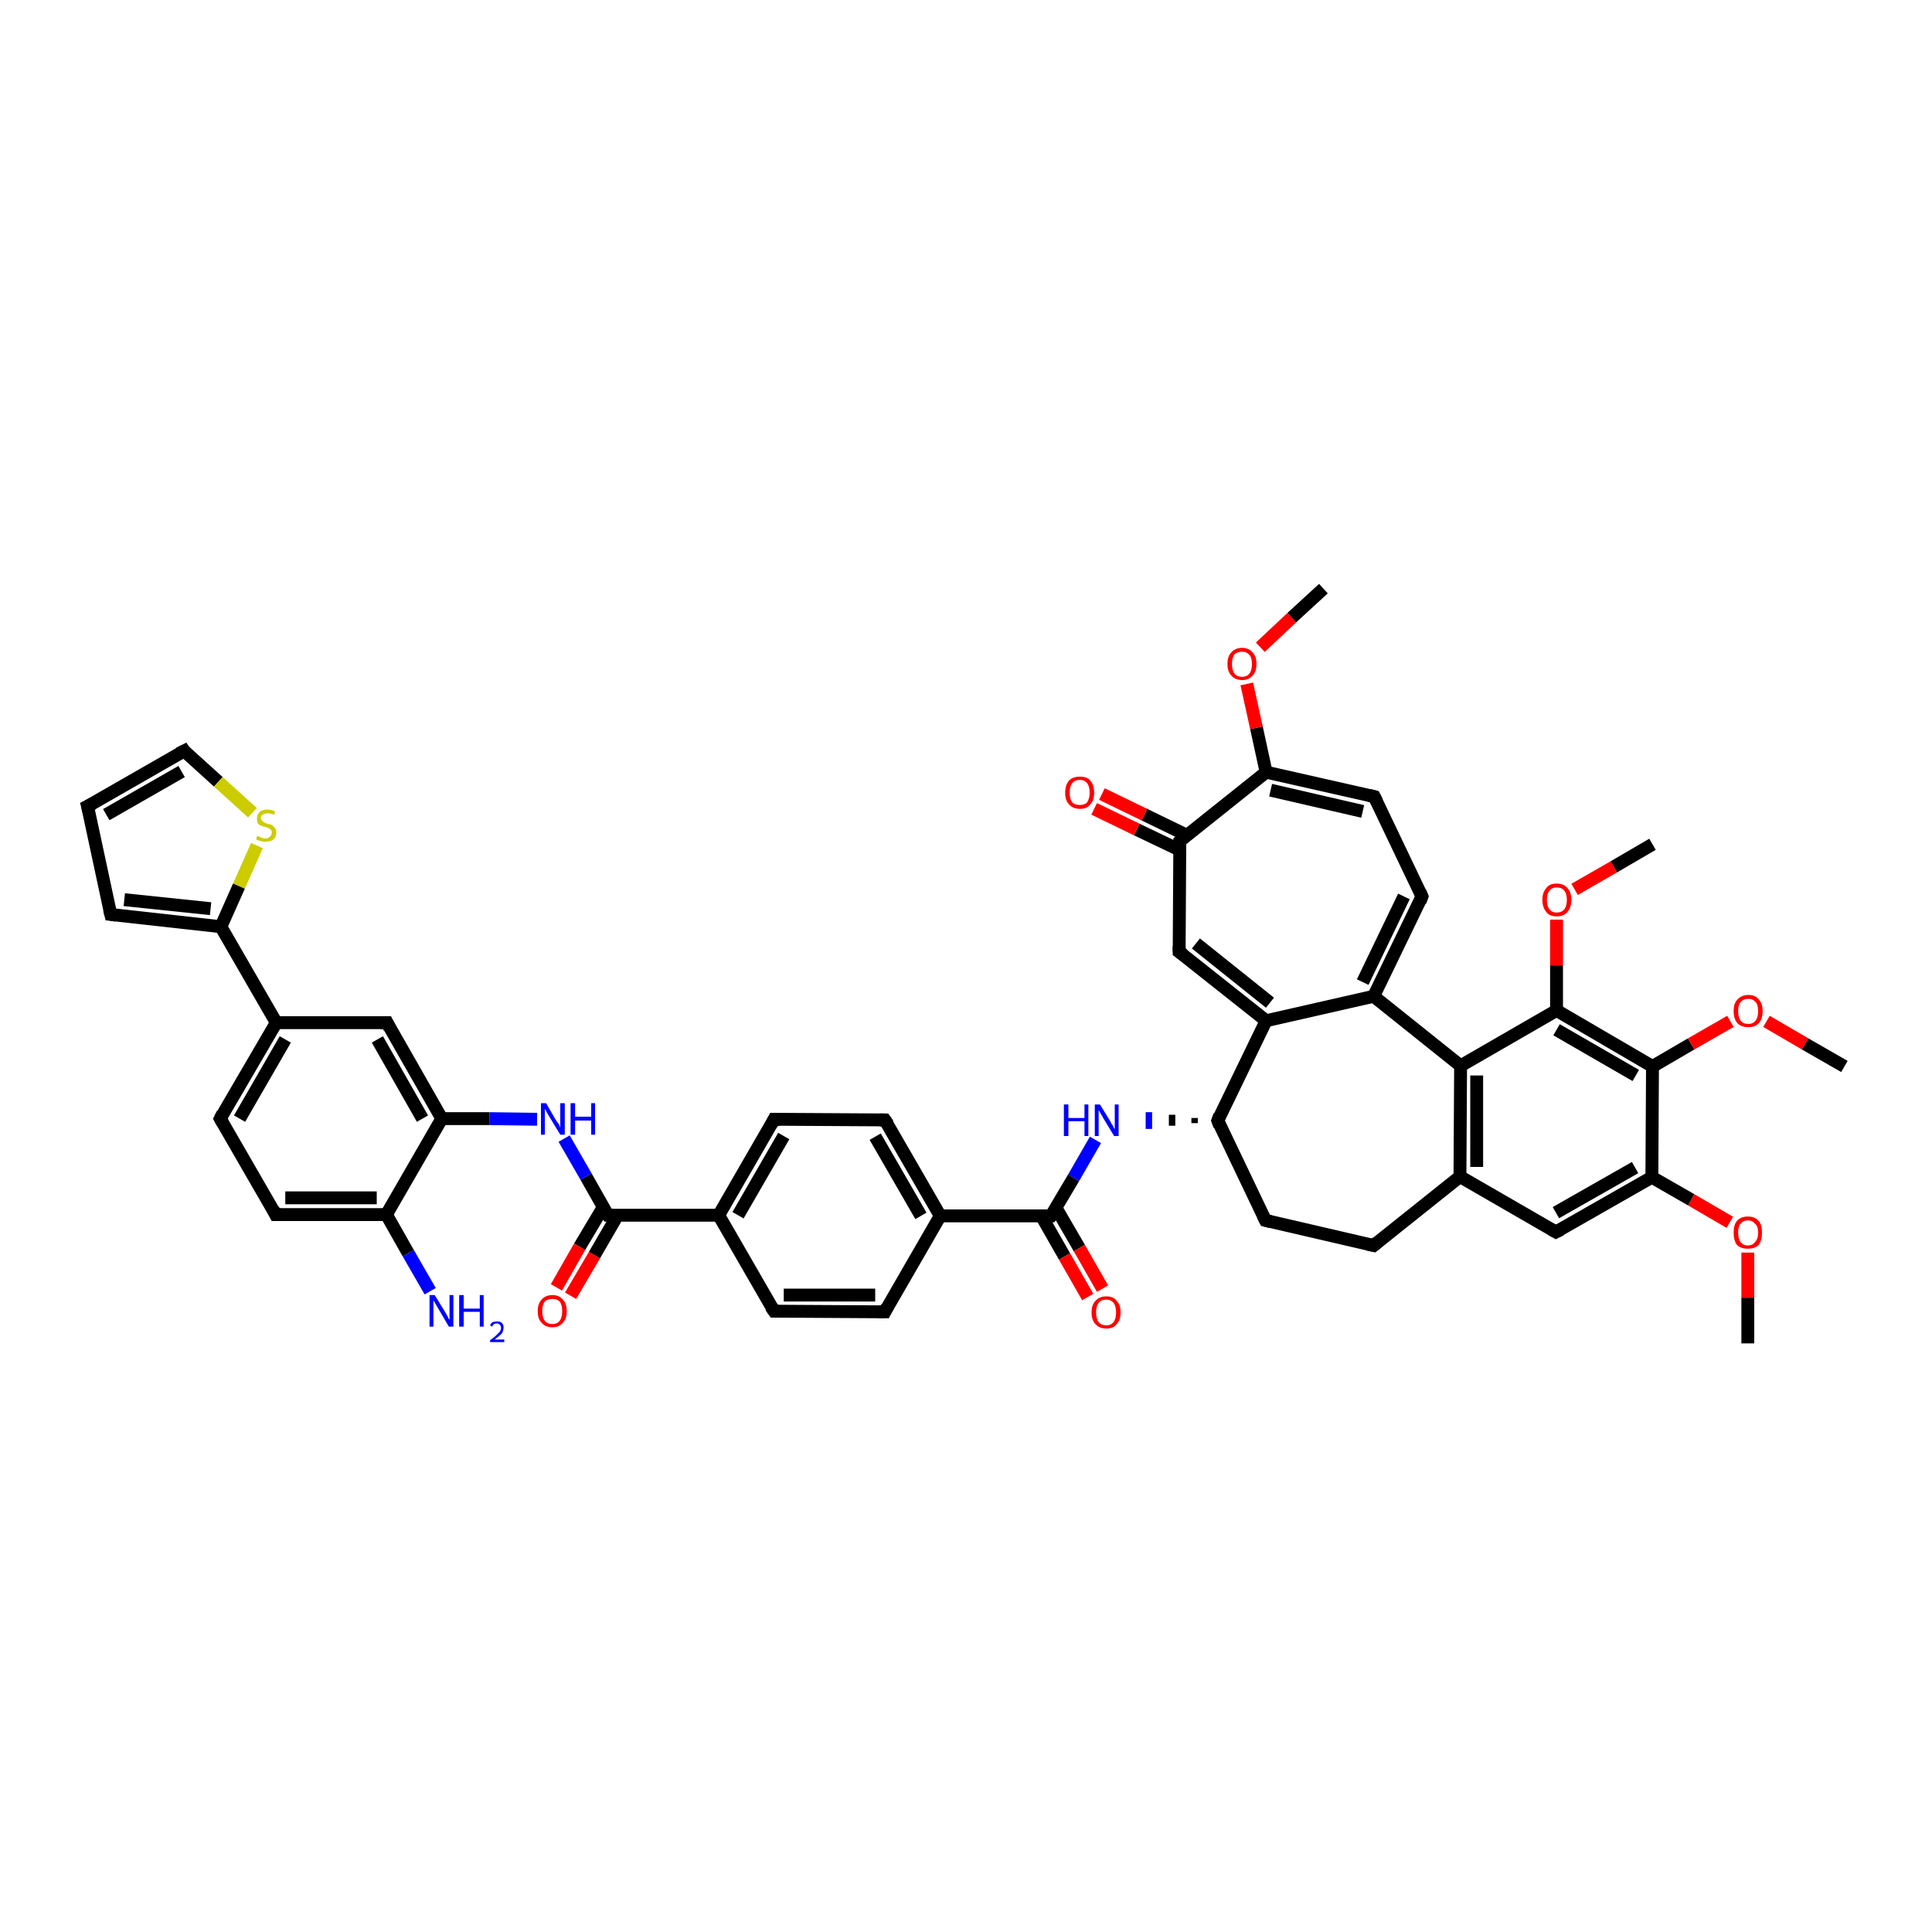<?xml version='1.0' encoding='iso-8859-1'?>
<svg version='1.1' baseProfile='full'
              xmlns='http://www.w3.org/2000/svg'
                      xmlns:rdkit='http://www.rdkit.org/xml'
                      xmlns:xlink='http://www.w3.org/1999/xlink'
                  xml:space='preserve'
width='300px' height='300px' viewBox='0 0 300 300'>
<!-- END OF HEADER -->
<rect style='opacity:1.0;fill:#FFFFFF;stroke:none' width='300.0' height='300.0' x='0.0' y='0.0'> </rect>
<path class='bond-0 atom-0 atom-1' d='M 271.4,208.6 L 271.4,201.5' style='fill:none;fill-rule:evenodd;stroke:#000000;stroke-width:2.0px;stroke-linecap:butt;stroke-linejoin:miter;stroke-opacity:1' />
<path class='bond-0 atom-0 atom-1' d='M 271.4,201.5 L 271.4,194.5' style='fill:none;fill-rule:evenodd;stroke:#FF0000;stroke-width:2.0px;stroke-linecap:butt;stroke-linejoin:miter;stroke-opacity:1' />
<path class='bond-1 atom-1 atom-2' d='M 268.6,189.8 L 262.6,186.3' style='fill:none;fill-rule:evenodd;stroke:#FF0000;stroke-width:2.0px;stroke-linecap:butt;stroke-linejoin:miter;stroke-opacity:1' />
<path class='bond-1 atom-1 atom-2' d='M 262.6,186.3 L 256.5,182.8' style='fill:none;fill-rule:evenodd;stroke:#000000;stroke-width:2.0px;stroke-linecap:butt;stroke-linejoin:miter;stroke-opacity:1' />
<path class='bond-2 atom-2 atom-3' d='M 256.5,182.8 L 241.6,191.3' style='fill:none;fill-rule:evenodd;stroke:#000000;stroke-width:2.0px;stroke-linecap:butt;stroke-linejoin:miter;stroke-opacity:1' />
<path class='bond-2 atom-2 atom-3' d='M 253.9,181.3 L 241.6,188.3' style='fill:none;fill-rule:evenodd;stroke:#000000;stroke-width:2.0px;stroke-linecap:butt;stroke-linejoin:miter;stroke-opacity:1' />
<path class='bond-3 atom-3 atom-4' d='M 241.6,191.3 L 226.7,182.7' style='fill:none;fill-rule:evenodd;stroke:#000000;stroke-width:2.0px;stroke-linecap:butt;stroke-linejoin:miter;stroke-opacity:1' />
<path class='bond-4 atom-4 atom-5' d='M 226.7,182.7 L 213.3,193.4' style='fill:none;fill-rule:evenodd;stroke:#000000;stroke-width:2.0px;stroke-linecap:butt;stroke-linejoin:miter;stroke-opacity:1' />
<path class='bond-5 atom-5 atom-6' d='M 213.3,193.4 L 196.5,189.5' style='fill:none;fill-rule:evenodd;stroke:#000000;stroke-width:2.0px;stroke-linecap:butt;stroke-linejoin:miter;stroke-opacity:1' />
<path class='bond-6 atom-6 atom-7' d='M 196.5,189.5 L 189.1,174.0' style='fill:none;fill-rule:evenodd;stroke:#000000;stroke-width:2.0px;stroke-linecap:butt;stroke-linejoin:miter;stroke-opacity:1' />
<path class='bond-7 atom-7 atom-8' d='M 185.5,173.6 L 185.5,174.4' style='fill:none;fill-rule:evenodd;stroke:#000000;stroke-width:1.0px;stroke-linecap:butt;stroke-linejoin:miter;stroke-opacity:1' />
<path class='bond-7 atom-7 atom-8' d='M 182.0,173.1 L 182.0,174.8' style='fill:none;fill-rule:evenodd;stroke:#000000;stroke-width:1.0px;stroke-linecap:butt;stroke-linejoin:miter;stroke-opacity:1' />
<path class='bond-7 atom-7 atom-8' d='M 178.4,172.7 L 178.4,175.3' style='fill:none;fill-rule:evenodd;stroke:#0000FF;stroke-width:1.0px;stroke-linecap:butt;stroke-linejoin:miter;stroke-opacity:1' />
<path class='bond-8 atom-8 atom-9' d='M 170.1,177.0 L 166.7,182.9' style='fill:none;fill-rule:evenodd;stroke:#0000FF;stroke-width:2.0px;stroke-linecap:butt;stroke-linejoin:miter;stroke-opacity:1' />
<path class='bond-8 atom-8 atom-9' d='M 166.7,182.9 L 163.2,188.8' style='fill:none;fill-rule:evenodd;stroke:#000000;stroke-width:2.0px;stroke-linecap:butt;stroke-linejoin:miter;stroke-opacity:1' />
<path class='bond-9 atom-9 atom-10' d='M 161.7,188.8 L 165.3,195.1' style='fill:none;fill-rule:evenodd;stroke:#000000;stroke-width:2.0px;stroke-linecap:butt;stroke-linejoin:miter;stroke-opacity:1' />
<path class='bond-9 atom-9 atom-10' d='M 165.3,195.1 L 168.9,201.4' style='fill:none;fill-rule:evenodd;stroke:#FF0000;stroke-width:2.0px;stroke-linecap:butt;stroke-linejoin:miter;stroke-opacity:1' />
<path class='bond-9 atom-9 atom-10' d='M 164.0,187.6 L 167.6,193.8' style='fill:none;fill-rule:evenodd;stroke:#000000;stroke-width:2.0px;stroke-linecap:butt;stroke-linejoin:miter;stroke-opacity:1' />
<path class='bond-9 atom-9 atom-10' d='M 167.6,193.8 L 171.2,200.1' style='fill:none;fill-rule:evenodd;stroke:#FF0000;stroke-width:2.0px;stroke-linecap:butt;stroke-linejoin:miter;stroke-opacity:1' />
<path class='bond-10 atom-9 atom-11' d='M 163.2,188.8 L 146.0,188.8' style='fill:none;fill-rule:evenodd;stroke:#000000;stroke-width:2.0px;stroke-linecap:butt;stroke-linejoin:miter;stroke-opacity:1' />
<path class='bond-11 atom-11 atom-12' d='M 146.0,188.8 L 137.4,173.9' style='fill:none;fill-rule:evenodd;stroke:#000000;stroke-width:2.0px;stroke-linecap:butt;stroke-linejoin:miter;stroke-opacity:1' />
<path class='bond-11 atom-11 atom-12' d='M 143.0,188.8 L 135.9,176.5' style='fill:none;fill-rule:evenodd;stroke:#000000;stroke-width:2.0px;stroke-linecap:butt;stroke-linejoin:miter;stroke-opacity:1' />
<path class='bond-12 atom-12 atom-13' d='M 137.4,173.9 L 120.2,173.8' style='fill:none;fill-rule:evenodd;stroke:#000000;stroke-width:2.0px;stroke-linecap:butt;stroke-linejoin:miter;stroke-opacity:1' />
<path class='bond-13 atom-13 atom-14' d='M 120.2,173.8 L 111.6,188.7' style='fill:none;fill-rule:evenodd;stroke:#000000;stroke-width:2.0px;stroke-linecap:butt;stroke-linejoin:miter;stroke-opacity:1' />
<path class='bond-13 atom-13 atom-14' d='M 121.7,176.4 L 114.6,188.7' style='fill:none;fill-rule:evenodd;stroke:#000000;stroke-width:2.0px;stroke-linecap:butt;stroke-linejoin:miter;stroke-opacity:1' />
<path class='bond-14 atom-14 atom-15' d='M 111.6,188.7 L 120.2,203.6' style='fill:none;fill-rule:evenodd;stroke:#000000;stroke-width:2.0px;stroke-linecap:butt;stroke-linejoin:miter;stroke-opacity:1' />
<path class='bond-15 atom-15 atom-16' d='M 120.2,203.6 L 137.4,203.7' style='fill:none;fill-rule:evenodd;stroke:#000000;stroke-width:2.0px;stroke-linecap:butt;stroke-linejoin:miter;stroke-opacity:1' />
<path class='bond-15 atom-15 atom-16' d='M 121.7,201.1 L 135.9,201.1' style='fill:none;fill-rule:evenodd;stroke:#000000;stroke-width:2.0px;stroke-linecap:butt;stroke-linejoin:miter;stroke-opacity:1' />
<path class='bond-16 atom-14 atom-17' d='M 111.6,188.7 L 94.4,188.7' style='fill:none;fill-rule:evenodd;stroke:#000000;stroke-width:2.0px;stroke-linecap:butt;stroke-linejoin:miter;stroke-opacity:1' />
<path class='bond-17 atom-17 atom-18' d='M 93.7,187.4 L 90.0,193.6' style='fill:none;fill-rule:evenodd;stroke:#000000;stroke-width:2.0px;stroke-linecap:butt;stroke-linejoin:miter;stroke-opacity:1' />
<path class='bond-17 atom-17 atom-18' d='M 90.0,193.6 L 86.4,199.9' style='fill:none;fill-rule:evenodd;stroke:#FF0000;stroke-width:2.0px;stroke-linecap:butt;stroke-linejoin:miter;stroke-opacity:1' />
<path class='bond-17 atom-17 atom-18' d='M 95.9,188.7 L 92.3,194.9' style='fill:none;fill-rule:evenodd;stroke:#000000;stroke-width:2.0px;stroke-linecap:butt;stroke-linejoin:miter;stroke-opacity:1' />
<path class='bond-17 atom-17 atom-18' d='M 92.3,194.9 L 88.6,201.2' style='fill:none;fill-rule:evenodd;stroke:#FF0000;stroke-width:2.0px;stroke-linecap:butt;stroke-linejoin:miter;stroke-opacity:1' />
<path class='bond-18 atom-17 atom-19' d='M 94.4,188.7 L 91.0,182.7' style='fill:none;fill-rule:evenodd;stroke:#000000;stroke-width:2.0px;stroke-linecap:butt;stroke-linejoin:miter;stroke-opacity:1' />
<path class='bond-18 atom-17 atom-19' d='M 91.0,182.7 L 87.6,176.8' style='fill:none;fill-rule:evenodd;stroke:#0000FF;stroke-width:2.0px;stroke-linecap:butt;stroke-linejoin:miter;stroke-opacity:1' />
<path class='bond-19 atom-19 atom-20' d='M 83.4,173.8 L 76.0,173.7' style='fill:none;fill-rule:evenodd;stroke:#0000FF;stroke-width:2.0px;stroke-linecap:butt;stroke-linejoin:miter;stroke-opacity:1' />
<path class='bond-19 atom-19 atom-20' d='M 76.0,173.7 L 68.6,173.7' style='fill:none;fill-rule:evenodd;stroke:#000000;stroke-width:2.0px;stroke-linecap:butt;stroke-linejoin:miter;stroke-opacity:1' />
<path class='bond-20 atom-20 atom-21' d='M 68.6,173.7 L 60.1,158.8' style='fill:none;fill-rule:evenodd;stroke:#000000;stroke-width:2.0px;stroke-linecap:butt;stroke-linejoin:miter;stroke-opacity:1' />
<path class='bond-20 atom-20 atom-21' d='M 65.6,173.7 L 58.6,161.4' style='fill:none;fill-rule:evenodd;stroke:#000000;stroke-width:2.0px;stroke-linecap:butt;stroke-linejoin:miter;stroke-opacity:1' />
<path class='bond-21 atom-21 atom-22' d='M 60.1,158.8 L 42.9,158.8' style='fill:none;fill-rule:evenodd;stroke:#000000;stroke-width:2.0px;stroke-linecap:butt;stroke-linejoin:miter;stroke-opacity:1' />
<path class='bond-22 atom-22 atom-23' d='M 42.9,158.8 L 34.2,173.7' style='fill:none;fill-rule:evenodd;stroke:#000000;stroke-width:2.0px;stroke-linecap:butt;stroke-linejoin:miter;stroke-opacity:1' />
<path class='bond-22 atom-22 atom-23' d='M 44.3,161.4 L 37.2,173.7' style='fill:none;fill-rule:evenodd;stroke:#000000;stroke-width:2.0px;stroke-linecap:butt;stroke-linejoin:miter;stroke-opacity:1' />
<path class='bond-23 atom-23 atom-24' d='M 34.2,173.7 L 42.8,188.6' style='fill:none;fill-rule:evenodd;stroke:#000000;stroke-width:2.0px;stroke-linecap:butt;stroke-linejoin:miter;stroke-opacity:1' />
<path class='bond-24 atom-24 atom-25' d='M 42.8,188.6 L 60.0,188.6' style='fill:none;fill-rule:evenodd;stroke:#000000;stroke-width:2.0px;stroke-linecap:butt;stroke-linejoin:miter;stroke-opacity:1' />
<path class='bond-24 atom-24 atom-25' d='M 44.3,186.0 L 58.5,186.0' style='fill:none;fill-rule:evenodd;stroke:#000000;stroke-width:2.0px;stroke-linecap:butt;stroke-linejoin:miter;stroke-opacity:1' />
<path class='bond-25 atom-25 atom-26' d='M 60.0,188.6 L 63.4,194.6' style='fill:none;fill-rule:evenodd;stroke:#000000;stroke-width:2.0px;stroke-linecap:butt;stroke-linejoin:miter;stroke-opacity:1' />
<path class='bond-25 atom-25 atom-26' d='M 63.4,194.6 L 66.8,200.5' style='fill:none;fill-rule:evenodd;stroke:#0000FF;stroke-width:2.0px;stroke-linecap:butt;stroke-linejoin:miter;stroke-opacity:1' />
<path class='bond-26 atom-22 atom-27' d='M 42.9,158.8 L 34.3,143.9' style='fill:none;fill-rule:evenodd;stroke:#000000;stroke-width:2.0px;stroke-linecap:butt;stroke-linejoin:miter;stroke-opacity:1' />
<path class='bond-27 atom-27 atom-28' d='M 34.3,143.9 L 17.2,142.0' style='fill:none;fill-rule:evenodd;stroke:#000000;stroke-width:2.0px;stroke-linecap:butt;stroke-linejoin:miter;stroke-opacity:1' />
<path class='bond-27 atom-27 atom-28' d='M 32.7,141.1 L 19.3,139.7' style='fill:none;fill-rule:evenodd;stroke:#000000;stroke-width:2.0px;stroke-linecap:butt;stroke-linejoin:miter;stroke-opacity:1' />
<path class='bond-28 atom-28 atom-29' d='M 17.2,142.0 L 13.6,125.2' style='fill:none;fill-rule:evenodd;stroke:#000000;stroke-width:2.0px;stroke-linecap:butt;stroke-linejoin:miter;stroke-opacity:1' />
<path class='bond-29 atom-29 atom-30' d='M 13.6,125.2 L 28.6,116.6' style='fill:none;fill-rule:evenodd;stroke:#000000;stroke-width:2.0px;stroke-linecap:butt;stroke-linejoin:miter;stroke-opacity:1' />
<path class='bond-29 atom-29 atom-30' d='M 16.5,126.5 L 28.2,119.8' style='fill:none;fill-rule:evenodd;stroke:#000000;stroke-width:2.0px;stroke-linecap:butt;stroke-linejoin:miter;stroke-opacity:1' />
<path class='bond-30 atom-30 atom-31' d='M 28.6,116.6 L 33.9,121.4' style='fill:none;fill-rule:evenodd;stroke:#000000;stroke-width:2.0px;stroke-linecap:butt;stroke-linejoin:miter;stroke-opacity:1' />
<path class='bond-30 atom-30 atom-31' d='M 33.9,121.4 L 39.2,126.2' style='fill:none;fill-rule:evenodd;stroke:#CCCC00;stroke-width:2.0px;stroke-linecap:butt;stroke-linejoin:miter;stroke-opacity:1' />
<path class='bond-31 atom-7 atom-32' d='M 189.1,174.0 L 196.6,158.5' style='fill:none;fill-rule:evenodd;stroke:#000000;stroke-width:2.0px;stroke-linecap:butt;stroke-linejoin:miter;stroke-opacity:1' />
<path class='bond-32 atom-32 atom-33' d='M 196.6,158.5 L 183.1,147.8' style='fill:none;fill-rule:evenodd;stroke:#000000;stroke-width:2.0px;stroke-linecap:butt;stroke-linejoin:miter;stroke-opacity:1' />
<path class='bond-32 atom-32 atom-33' d='M 197.2,155.7 L 185.7,146.5' style='fill:none;fill-rule:evenodd;stroke:#000000;stroke-width:2.0px;stroke-linecap:butt;stroke-linejoin:miter;stroke-opacity:1' />
<path class='bond-33 atom-33 atom-34' d='M 183.1,147.8 L 183.2,130.6' style='fill:none;fill-rule:evenodd;stroke:#000000;stroke-width:2.0px;stroke-linecap:butt;stroke-linejoin:miter;stroke-opacity:1' />
<path class='bond-34 atom-34 atom-35' d='M 184.3,129.7 L 177.7,126.5' style='fill:none;fill-rule:evenodd;stroke:#000000;stroke-width:2.0px;stroke-linecap:butt;stroke-linejoin:miter;stroke-opacity:1' />
<path class='bond-34 atom-34 atom-35' d='M 177.7,126.5 L 171.1,123.3' style='fill:none;fill-rule:evenodd;stroke:#FF0000;stroke-width:2.0px;stroke-linecap:butt;stroke-linejoin:miter;stroke-opacity:1' />
<path class='bond-34 atom-34 atom-35' d='M 183.2,132.0 L 176.5,128.8' style='fill:none;fill-rule:evenodd;stroke:#000000;stroke-width:2.0px;stroke-linecap:butt;stroke-linejoin:miter;stroke-opacity:1' />
<path class='bond-34 atom-34 atom-35' d='M 176.5,128.8 L 169.9,125.6' style='fill:none;fill-rule:evenodd;stroke:#FF0000;stroke-width:2.0px;stroke-linecap:butt;stroke-linejoin:miter;stroke-opacity:1' />
<path class='bond-35 atom-34 atom-36' d='M 183.2,130.6 L 196.6,119.9' style='fill:none;fill-rule:evenodd;stroke:#000000;stroke-width:2.0px;stroke-linecap:butt;stroke-linejoin:miter;stroke-opacity:1' />
<path class='bond-36 atom-36 atom-37' d='M 196.6,119.9 L 195.1,113.0' style='fill:none;fill-rule:evenodd;stroke:#000000;stroke-width:2.0px;stroke-linecap:butt;stroke-linejoin:miter;stroke-opacity:1' />
<path class='bond-36 atom-36 atom-37' d='M 195.1,113.0 L 193.6,106.2' style='fill:none;fill-rule:evenodd;stroke:#FF0000;stroke-width:2.0px;stroke-linecap:butt;stroke-linejoin:miter;stroke-opacity:1' />
<path class='bond-37 atom-37 atom-38' d='M 195.7,100.5 L 200.6,95.9' style='fill:none;fill-rule:evenodd;stroke:#FF0000;stroke-width:2.0px;stroke-linecap:butt;stroke-linejoin:miter;stroke-opacity:1' />
<path class='bond-37 atom-37 atom-38' d='M 200.6,95.9 L 205.5,91.4' style='fill:none;fill-rule:evenodd;stroke:#000000;stroke-width:2.0px;stroke-linecap:butt;stroke-linejoin:miter;stroke-opacity:1' />
<path class='bond-38 atom-36 atom-39' d='M 196.6,119.9 L 213.4,123.7' style='fill:none;fill-rule:evenodd;stroke:#000000;stroke-width:2.0px;stroke-linecap:butt;stroke-linejoin:miter;stroke-opacity:1' />
<path class='bond-38 atom-36 atom-39' d='M 197.3,122.7 L 211.6,126.0' style='fill:none;fill-rule:evenodd;stroke:#000000;stroke-width:2.0px;stroke-linecap:butt;stroke-linejoin:miter;stroke-opacity:1' />
<path class='bond-39 atom-39 atom-40' d='M 213.4,123.7 L 220.8,139.2' style='fill:none;fill-rule:evenodd;stroke:#000000;stroke-width:2.0px;stroke-linecap:butt;stroke-linejoin:miter;stroke-opacity:1' />
<path class='bond-40 atom-40 atom-41' d='M 220.8,139.2 L 213.3,154.7' style='fill:none;fill-rule:evenodd;stroke:#000000;stroke-width:2.0px;stroke-linecap:butt;stroke-linejoin:miter;stroke-opacity:1' />
<path class='bond-40 atom-40 atom-41' d='M 218.0,139.2 L 211.6,152.5' style='fill:none;fill-rule:evenodd;stroke:#000000;stroke-width:2.0px;stroke-linecap:butt;stroke-linejoin:miter;stroke-opacity:1' />
<path class='bond-41 atom-41 atom-42' d='M 213.3,154.7 L 226.8,165.5' style='fill:none;fill-rule:evenodd;stroke:#000000;stroke-width:2.0px;stroke-linecap:butt;stroke-linejoin:miter;stroke-opacity:1' />
<path class='bond-42 atom-42 atom-43' d='M 226.8,165.5 L 241.7,156.9' style='fill:none;fill-rule:evenodd;stroke:#000000;stroke-width:2.0px;stroke-linecap:butt;stroke-linejoin:miter;stroke-opacity:1' />
<path class='bond-43 atom-43 atom-44' d='M 241.7,156.9 L 241.7,149.9' style='fill:none;fill-rule:evenodd;stroke:#000000;stroke-width:2.0px;stroke-linecap:butt;stroke-linejoin:miter;stroke-opacity:1' />
<path class='bond-43 atom-43 atom-44' d='M 241.7,149.9 L 241.7,142.8' style='fill:none;fill-rule:evenodd;stroke:#FF0000;stroke-width:2.0px;stroke-linecap:butt;stroke-linejoin:miter;stroke-opacity:1' />
<path class='bond-44 atom-44 atom-45' d='M 244.5,138.1 L 250.6,134.6' style='fill:none;fill-rule:evenodd;stroke:#FF0000;stroke-width:2.0px;stroke-linecap:butt;stroke-linejoin:miter;stroke-opacity:1' />
<path class='bond-44 atom-44 atom-45' d='M 250.6,134.6 L 256.6,131.1' style='fill:none;fill-rule:evenodd;stroke:#000000;stroke-width:2.0px;stroke-linecap:butt;stroke-linejoin:miter;stroke-opacity:1' />
<path class='bond-45 atom-43 atom-46' d='M 241.7,156.9 L 256.6,165.6' style='fill:none;fill-rule:evenodd;stroke:#000000;stroke-width:2.0px;stroke-linecap:butt;stroke-linejoin:miter;stroke-opacity:1' />
<path class='bond-45 atom-43 atom-46' d='M 241.7,159.9 L 254.0,167.0' style='fill:none;fill-rule:evenodd;stroke:#000000;stroke-width:2.0px;stroke-linecap:butt;stroke-linejoin:miter;stroke-opacity:1' />
<path class='bond-46 atom-46 atom-47' d='M 256.6,165.6 L 262.6,162.1' style='fill:none;fill-rule:evenodd;stroke:#000000;stroke-width:2.0px;stroke-linecap:butt;stroke-linejoin:miter;stroke-opacity:1' />
<path class='bond-46 atom-46 atom-47' d='M 262.6,162.1 L 268.7,158.6' style='fill:none;fill-rule:evenodd;stroke:#FF0000;stroke-width:2.0px;stroke-linecap:butt;stroke-linejoin:miter;stroke-opacity:1' />
<path class='bond-47 atom-47 atom-48' d='M 274.3,158.6 L 280.3,162.1' style='fill:none;fill-rule:evenodd;stroke:#FF0000;stroke-width:2.0px;stroke-linecap:butt;stroke-linejoin:miter;stroke-opacity:1' />
<path class='bond-47 atom-47 atom-48' d='M 280.3,162.1 L 286.4,165.6' style='fill:none;fill-rule:evenodd;stroke:#000000;stroke-width:2.0px;stroke-linecap:butt;stroke-linejoin:miter;stroke-opacity:1' />
<path class='bond-48 atom-46 atom-2' d='M 256.6,165.6 L 256.5,182.8' style='fill:none;fill-rule:evenodd;stroke:#000000;stroke-width:2.0px;stroke-linecap:butt;stroke-linejoin:miter;stroke-opacity:1' />
<path class='bond-49 atom-42 atom-4' d='M 226.8,165.5 L 226.7,182.7' style='fill:none;fill-rule:evenodd;stroke:#000000;stroke-width:2.0px;stroke-linecap:butt;stroke-linejoin:miter;stroke-opacity:1' />
<path class='bond-49 atom-42 atom-4' d='M 229.3,167.0 L 229.3,181.2' style='fill:none;fill-rule:evenodd;stroke:#000000;stroke-width:2.0px;stroke-linecap:butt;stroke-linejoin:miter;stroke-opacity:1' />
<path class='bond-50 atom-16 atom-11' d='M 137.4,203.7 L 146.0,188.8' style='fill:none;fill-rule:evenodd;stroke:#000000;stroke-width:2.0px;stroke-linecap:butt;stroke-linejoin:miter;stroke-opacity:1' />
<path class='bond-51 atom-25 atom-20' d='M 60.0,188.6 L 68.6,173.7' style='fill:none;fill-rule:evenodd;stroke:#000000;stroke-width:2.0px;stroke-linecap:butt;stroke-linejoin:miter;stroke-opacity:1' />
<path class='bond-52 atom-31 atom-27' d='M 39.9,131.3 L 37.1,137.6' style='fill:none;fill-rule:evenodd;stroke:#CCCC00;stroke-width:2.0px;stroke-linecap:butt;stroke-linejoin:miter;stroke-opacity:1' />
<path class='bond-52 atom-31 atom-27' d='M 37.1,137.6 L 34.3,143.9' style='fill:none;fill-rule:evenodd;stroke:#000000;stroke-width:2.0px;stroke-linecap:butt;stroke-linejoin:miter;stroke-opacity:1' />
<path class='bond-53 atom-41 atom-32' d='M 213.3,154.7 L 196.6,158.5' style='fill:none;fill-rule:evenodd;stroke:#000000;stroke-width:2.0px;stroke-linecap:butt;stroke-linejoin:miter;stroke-opacity:1' />
<path d='M 242.4,190.9 L 241.6,191.3 L 240.9,190.9' style='fill:none;stroke:#000000;stroke-width:2.0px;stroke-linecap:butt;stroke-linejoin:miter;stroke-opacity:1;' />
<path d='M 213.9,192.9 L 213.3,193.4 L 212.4,193.2' style='fill:none;stroke:#000000;stroke-width:2.0px;stroke-linecap:butt;stroke-linejoin:miter;stroke-opacity:1;' />
<path d='M 197.3,189.7 L 196.5,189.5 L 196.1,188.7' style='fill:none;stroke:#000000;stroke-width:2.0px;stroke-linecap:butt;stroke-linejoin:miter;stroke-opacity:1;' />
<path d='M 189.4,174.8 L 189.1,174.0 L 189.4,173.2' style='fill:none;stroke:#000000;stroke-width:2.0px;stroke-linecap:butt;stroke-linejoin:miter;stroke-opacity:1;' />
<path d='M 163.4,188.5 L 163.2,188.8 L 162.4,188.8' style='fill:none;stroke:#000000;stroke-width:2.0px;stroke-linecap:butt;stroke-linejoin:miter;stroke-opacity:1;' />
<path d='M 137.9,174.6 L 137.4,173.9 L 136.6,173.9' style='fill:none;stroke:#000000;stroke-width:2.0px;stroke-linecap:butt;stroke-linejoin:miter;stroke-opacity:1;' />
<path d='M 121.1,173.8 L 120.2,173.8 L 119.8,174.6' style='fill:none;stroke:#000000;stroke-width:2.0px;stroke-linecap:butt;stroke-linejoin:miter;stroke-opacity:1;' />
<path d='M 119.7,202.9 L 120.2,203.6 L 121.0,203.6' style='fill:none;stroke:#000000;stroke-width:2.0px;stroke-linecap:butt;stroke-linejoin:miter;stroke-opacity:1;' />
<path d='M 136.5,203.7 L 137.4,203.7 L 137.8,202.9' style='fill:none;stroke:#000000;stroke-width:2.0px;stroke-linecap:butt;stroke-linejoin:miter;stroke-opacity:1;' />
<path d='M 95.3,188.7 L 94.4,188.7 L 94.2,188.4' style='fill:none;stroke:#000000;stroke-width:2.0px;stroke-linecap:butt;stroke-linejoin:miter;stroke-opacity:1;' />
<path d='M 60.5,159.6 L 60.1,158.8 L 59.2,158.8' style='fill:none;stroke:#000000;stroke-width:2.0px;stroke-linecap:butt;stroke-linejoin:miter;stroke-opacity:1;' />
<path d='M 34.6,172.9 L 34.2,173.7 L 34.6,174.4' style='fill:none;stroke:#000000;stroke-width:2.0px;stroke-linecap:butt;stroke-linejoin:miter;stroke-opacity:1;' />
<path d='M 42.4,187.8 L 42.8,188.6 L 43.6,188.6' style='fill:none;stroke:#000000;stroke-width:2.0px;stroke-linecap:butt;stroke-linejoin:miter;stroke-opacity:1;' />
<path d='M 18.0,142.1 L 17.2,142.0 L 17.0,141.2' style='fill:none;stroke:#000000;stroke-width:2.0px;stroke-linecap:butt;stroke-linejoin:miter;stroke-opacity:1;' />
<path d='M 13.8,126.0 L 13.6,125.2 L 14.4,124.8' style='fill:none;stroke:#000000;stroke-width:2.0px;stroke-linecap:butt;stroke-linejoin:miter;stroke-opacity:1;' />
<path d='M 27.8,117.0 L 28.6,116.6 L 28.8,116.9' style='fill:none;stroke:#000000;stroke-width:2.0px;stroke-linecap:butt;stroke-linejoin:miter;stroke-opacity:1;' />
<path d='M 183.8,148.3 L 183.1,147.8 L 183.1,146.9' style='fill:none;stroke:#000000;stroke-width:2.0px;stroke-linecap:butt;stroke-linejoin:miter;stroke-opacity:1;' />
<path d='M 183.2,131.4 L 183.2,130.6 L 183.8,130.0' style='fill:none;stroke:#000000;stroke-width:2.0px;stroke-linecap:butt;stroke-linejoin:miter;stroke-opacity:1;' />
<path d='M 212.6,123.5 L 213.4,123.7 L 213.8,124.5' style='fill:none;stroke:#000000;stroke-width:2.0px;stroke-linecap:butt;stroke-linejoin:miter;stroke-opacity:1;' />
<path d='M 220.5,138.5 L 220.8,139.2 L 220.5,140.0' style='fill:none;stroke:#000000;stroke-width:2.0px;stroke-linecap:butt;stroke-linejoin:miter;stroke-opacity:1;' />
<path class='atom-1' d='M 269.2 191.4
Q 269.2 190.2, 269.7 189.6
Q 270.3 188.9, 271.4 188.9
Q 272.5 188.9, 273.1 189.6
Q 273.6 190.2, 273.6 191.4
Q 273.6 192.6, 273.1 193.3
Q 272.5 193.9, 271.4 193.9
Q 270.3 193.9, 269.7 193.3
Q 269.2 192.6, 269.2 191.4
M 271.4 193.4
Q 272.1 193.4, 272.5 192.9
Q 273.0 192.4, 273.0 191.4
Q 273.0 190.4, 272.5 190.0
Q 272.1 189.5, 271.4 189.5
Q 270.7 189.5, 270.3 190.0
Q 269.9 190.4, 269.9 191.4
Q 269.9 192.4, 270.3 192.9
Q 270.7 193.4, 271.4 193.4
' fill='#FF0000'/>
<path class='atom-8' d='M 165.2 171.5
L 165.9 171.5
L 165.9 173.6
L 168.4 173.6
L 168.4 171.5
L 169.0 171.5
L 169.0 176.4
L 168.4 176.4
L 168.4 174.1
L 165.9 174.1
L 165.9 176.4
L 165.2 176.4
L 165.2 171.5
' fill='#0000FF'/>
<path class='atom-8' d='M 170.8 171.5
L 172.4 174.1
Q 172.5 174.4, 172.8 174.8
Q 173.0 175.3, 173.1 175.3
L 173.1 171.5
L 173.7 171.5
L 173.7 176.4
L 173.0 176.4
L 171.3 173.6
Q 171.1 173.2, 170.9 172.9
Q 170.7 172.5, 170.6 172.4
L 170.6 176.4
L 170.0 176.4
L 170.0 171.5
L 170.8 171.5
' fill='#0000FF'/>
<path class='atom-10' d='M 169.5 203.8
Q 169.5 202.6, 170.1 202.0
Q 170.7 201.3, 171.8 201.3
Q 172.9 201.3, 173.4 202.0
Q 174.0 202.6, 174.0 203.8
Q 174.0 205.0, 173.4 205.6
Q 172.9 206.3, 171.8 206.3
Q 170.7 206.3, 170.1 205.6
Q 169.5 205.0, 169.5 203.8
M 171.8 205.8
Q 172.5 205.8, 172.9 205.3
Q 173.3 204.8, 173.3 203.8
Q 173.3 202.8, 172.9 202.3
Q 172.5 201.8, 171.8 201.8
Q 171.0 201.8, 170.6 202.3
Q 170.2 202.8, 170.2 203.8
Q 170.2 204.8, 170.6 205.3
Q 171.0 205.8, 171.8 205.8
' fill='#FF0000'/>
<path class='atom-18' d='M 83.5 203.6
Q 83.5 202.4, 84.1 201.8
Q 84.7 201.1, 85.8 201.1
Q 86.8 201.1, 87.4 201.8
Q 88.0 202.4, 88.0 203.6
Q 88.0 204.8, 87.4 205.4
Q 86.8 206.1, 85.8 206.1
Q 84.7 206.1, 84.1 205.4
Q 83.5 204.8, 83.5 203.6
M 85.8 205.6
Q 86.5 205.6, 86.9 205.1
Q 87.3 204.6, 87.3 203.6
Q 87.3 202.6, 86.9 202.1
Q 86.5 201.7, 85.8 201.7
Q 85.0 201.7, 84.6 202.1
Q 84.2 202.6, 84.2 203.6
Q 84.2 204.6, 84.6 205.1
Q 85.0 205.6, 85.8 205.6
' fill='#FF0000'/>
<path class='atom-19' d='M 84.8 171.3
L 86.3 173.9
Q 86.5 174.2, 86.8 174.6
Q 87.0 175.1, 87.0 175.1
L 87.0 171.3
L 87.7 171.3
L 87.7 176.2
L 87.0 176.2
L 85.3 173.4
Q 85.1 173.1, 84.9 172.7
Q 84.7 172.3, 84.6 172.2
L 84.6 176.2
L 84.0 176.2
L 84.0 171.3
L 84.8 171.3
' fill='#0000FF'/>
<path class='atom-19' d='M 88.6 171.3
L 89.3 171.3
L 89.3 173.4
L 91.8 173.4
L 91.8 171.3
L 92.4 171.3
L 92.4 176.2
L 91.8 176.2
L 91.8 174.0
L 89.3 174.0
L 89.3 176.2
L 88.6 176.2
L 88.6 171.3
' fill='#0000FF'/>
<path class='atom-26' d='M 67.5 201.1
L 69.1 203.7
Q 69.2 203.9, 69.5 204.4
Q 69.7 204.9, 69.8 204.9
L 69.8 201.1
L 70.4 201.1
L 70.4 206.0
L 69.7 206.0
L 68.0 203.1
Q 67.8 202.8, 67.6 202.4
Q 67.4 202.1, 67.3 201.9
L 67.3 206.0
L 66.7 206.0
L 66.7 201.1
L 67.5 201.1
' fill='#0000FF'/>
<path class='atom-26' d='M 71.3 201.1
L 72.0 201.1
L 72.0 203.2
L 74.5 203.2
L 74.5 201.1
L 75.1 201.1
L 75.1 206.0
L 74.5 206.0
L 74.5 203.7
L 72.0 203.7
L 72.0 206.0
L 71.3 206.0
L 71.3 201.1
' fill='#0000FF'/>
<path class='atom-26' d='M 76.1 205.8
Q 76.2 205.5, 76.5 205.3
Q 76.8 205.2, 77.2 205.2
Q 77.7 205.2, 77.9 205.4
Q 78.2 205.7, 78.2 206.1
Q 78.2 206.6, 77.9 207.1
Q 77.5 207.5, 76.8 208.0
L 78.3 208.0
L 78.3 208.4
L 76.1 208.4
L 76.1 208.1
Q 76.7 207.7, 77.0 207.4
Q 77.4 207.0, 77.6 206.8
Q 77.8 206.5, 77.8 206.2
Q 77.8 205.9, 77.6 205.7
Q 77.4 205.5, 77.2 205.5
Q 76.9 205.5, 76.7 205.6
Q 76.6 205.7, 76.4 206.0
L 76.1 205.8
' fill='#0000FF'/>
<path class='atom-31' d='M 39.9 129.8
Q 40.0 129.8, 40.2 129.9
Q 40.4 130.0, 40.7 130.1
Q 41.0 130.2, 41.2 130.2
Q 41.7 130.2, 41.9 129.9
Q 42.2 129.7, 42.2 129.3
Q 42.2 129.0, 42.1 128.9
Q 41.9 128.7, 41.7 128.6
Q 41.5 128.5, 41.2 128.4
Q 40.7 128.3, 40.5 128.2
Q 40.2 128.1, 40.0 127.8
Q 39.9 127.5, 39.9 127.1
Q 39.9 126.5, 40.3 126.1
Q 40.7 125.7, 41.5 125.7
Q 42.1 125.7, 42.7 126.0
L 42.6 126.5
Q 42.0 126.3, 41.5 126.3
Q 41.1 126.3, 40.8 126.5
Q 40.5 126.7, 40.5 127.0
Q 40.5 127.3, 40.7 127.4
Q 40.8 127.6, 41.0 127.7
Q 41.2 127.8, 41.5 127.9
Q 42.0 128.0, 42.2 128.1
Q 42.5 128.3, 42.7 128.6
Q 42.9 128.8, 42.9 129.3
Q 42.9 130.0, 42.4 130.4
Q 42.0 130.7, 41.2 130.7
Q 40.8 130.7, 40.5 130.6
Q 40.1 130.5, 39.8 130.4
L 39.9 129.8
' fill='#CCCC00'/>
<path class='atom-35' d='M 165.4 123.1
Q 165.4 121.9, 166.0 121.2
Q 166.6 120.6, 167.7 120.6
Q 168.8 120.6, 169.3 121.2
Q 169.9 121.9, 169.9 123.1
Q 169.9 124.3, 169.3 124.9
Q 168.8 125.6, 167.7 125.6
Q 166.6 125.6, 166.0 124.9
Q 165.4 124.3, 165.4 123.1
M 167.7 125.0
Q 168.4 125.0, 168.8 124.6
Q 169.2 124.0, 169.2 123.1
Q 169.2 122.1, 168.8 121.6
Q 168.4 121.1, 167.7 121.1
Q 166.9 121.1, 166.5 121.6
Q 166.1 122.1, 166.1 123.1
Q 166.1 124.1, 166.5 124.6
Q 166.9 125.0, 167.7 125.0
' fill='#FF0000'/>
<path class='atom-37' d='M 190.6 103.1
Q 190.6 101.9, 191.2 101.3
Q 191.8 100.6, 192.9 100.6
Q 193.9 100.6, 194.5 101.3
Q 195.1 101.9, 195.1 103.1
Q 195.1 104.3, 194.5 104.9
Q 193.9 105.6, 192.9 105.6
Q 191.8 105.6, 191.2 104.9
Q 190.6 104.3, 190.6 103.1
M 192.9 105.1
Q 193.6 105.1, 194.0 104.6
Q 194.4 104.1, 194.4 103.1
Q 194.4 102.1, 194.0 101.7
Q 193.6 101.2, 192.9 101.2
Q 192.1 101.2, 191.7 101.6
Q 191.3 102.1, 191.3 103.1
Q 191.3 104.1, 191.7 104.6
Q 192.1 105.1, 192.9 105.1
' fill='#FF0000'/>
<path class='atom-44' d='M 239.5 139.7
Q 239.5 138.6, 240.1 137.9
Q 240.6 137.2, 241.7 137.2
Q 242.8 137.2, 243.4 137.9
Q 244.0 138.6, 244.0 139.7
Q 244.0 140.9, 243.4 141.6
Q 242.8 142.3, 241.7 142.3
Q 240.6 142.3, 240.1 141.6
Q 239.5 140.9, 239.5 139.7
M 241.7 141.7
Q 242.5 141.7, 242.9 141.2
Q 243.3 140.7, 243.3 139.7
Q 243.3 138.8, 242.9 138.3
Q 242.5 137.8, 241.7 137.8
Q 241.0 137.8, 240.6 138.3
Q 240.2 138.8, 240.2 139.7
Q 240.2 140.7, 240.6 141.2
Q 241.0 141.7, 241.7 141.7
' fill='#FF0000'/>
<path class='atom-47' d='M 269.2 157.0
Q 269.2 155.8, 269.8 155.2
Q 270.4 154.5, 271.5 154.5
Q 272.6 154.5, 273.1 155.2
Q 273.7 155.8, 273.7 157.0
Q 273.7 158.2, 273.1 158.9
Q 272.5 159.5, 271.5 159.5
Q 270.4 159.5, 269.8 158.9
Q 269.2 158.2, 269.2 157.0
M 271.5 159.0
Q 272.2 159.0, 272.6 158.5
Q 273.0 158.0, 273.0 157.0
Q 273.0 156.0, 272.6 155.6
Q 272.2 155.1, 271.5 155.1
Q 270.7 155.1, 270.3 155.6
Q 269.9 156.0, 269.9 157.0
Q 269.9 158.0, 270.3 158.5
Q 270.7 159.0, 271.5 159.0
' fill='#FF0000'/>
</svg>
